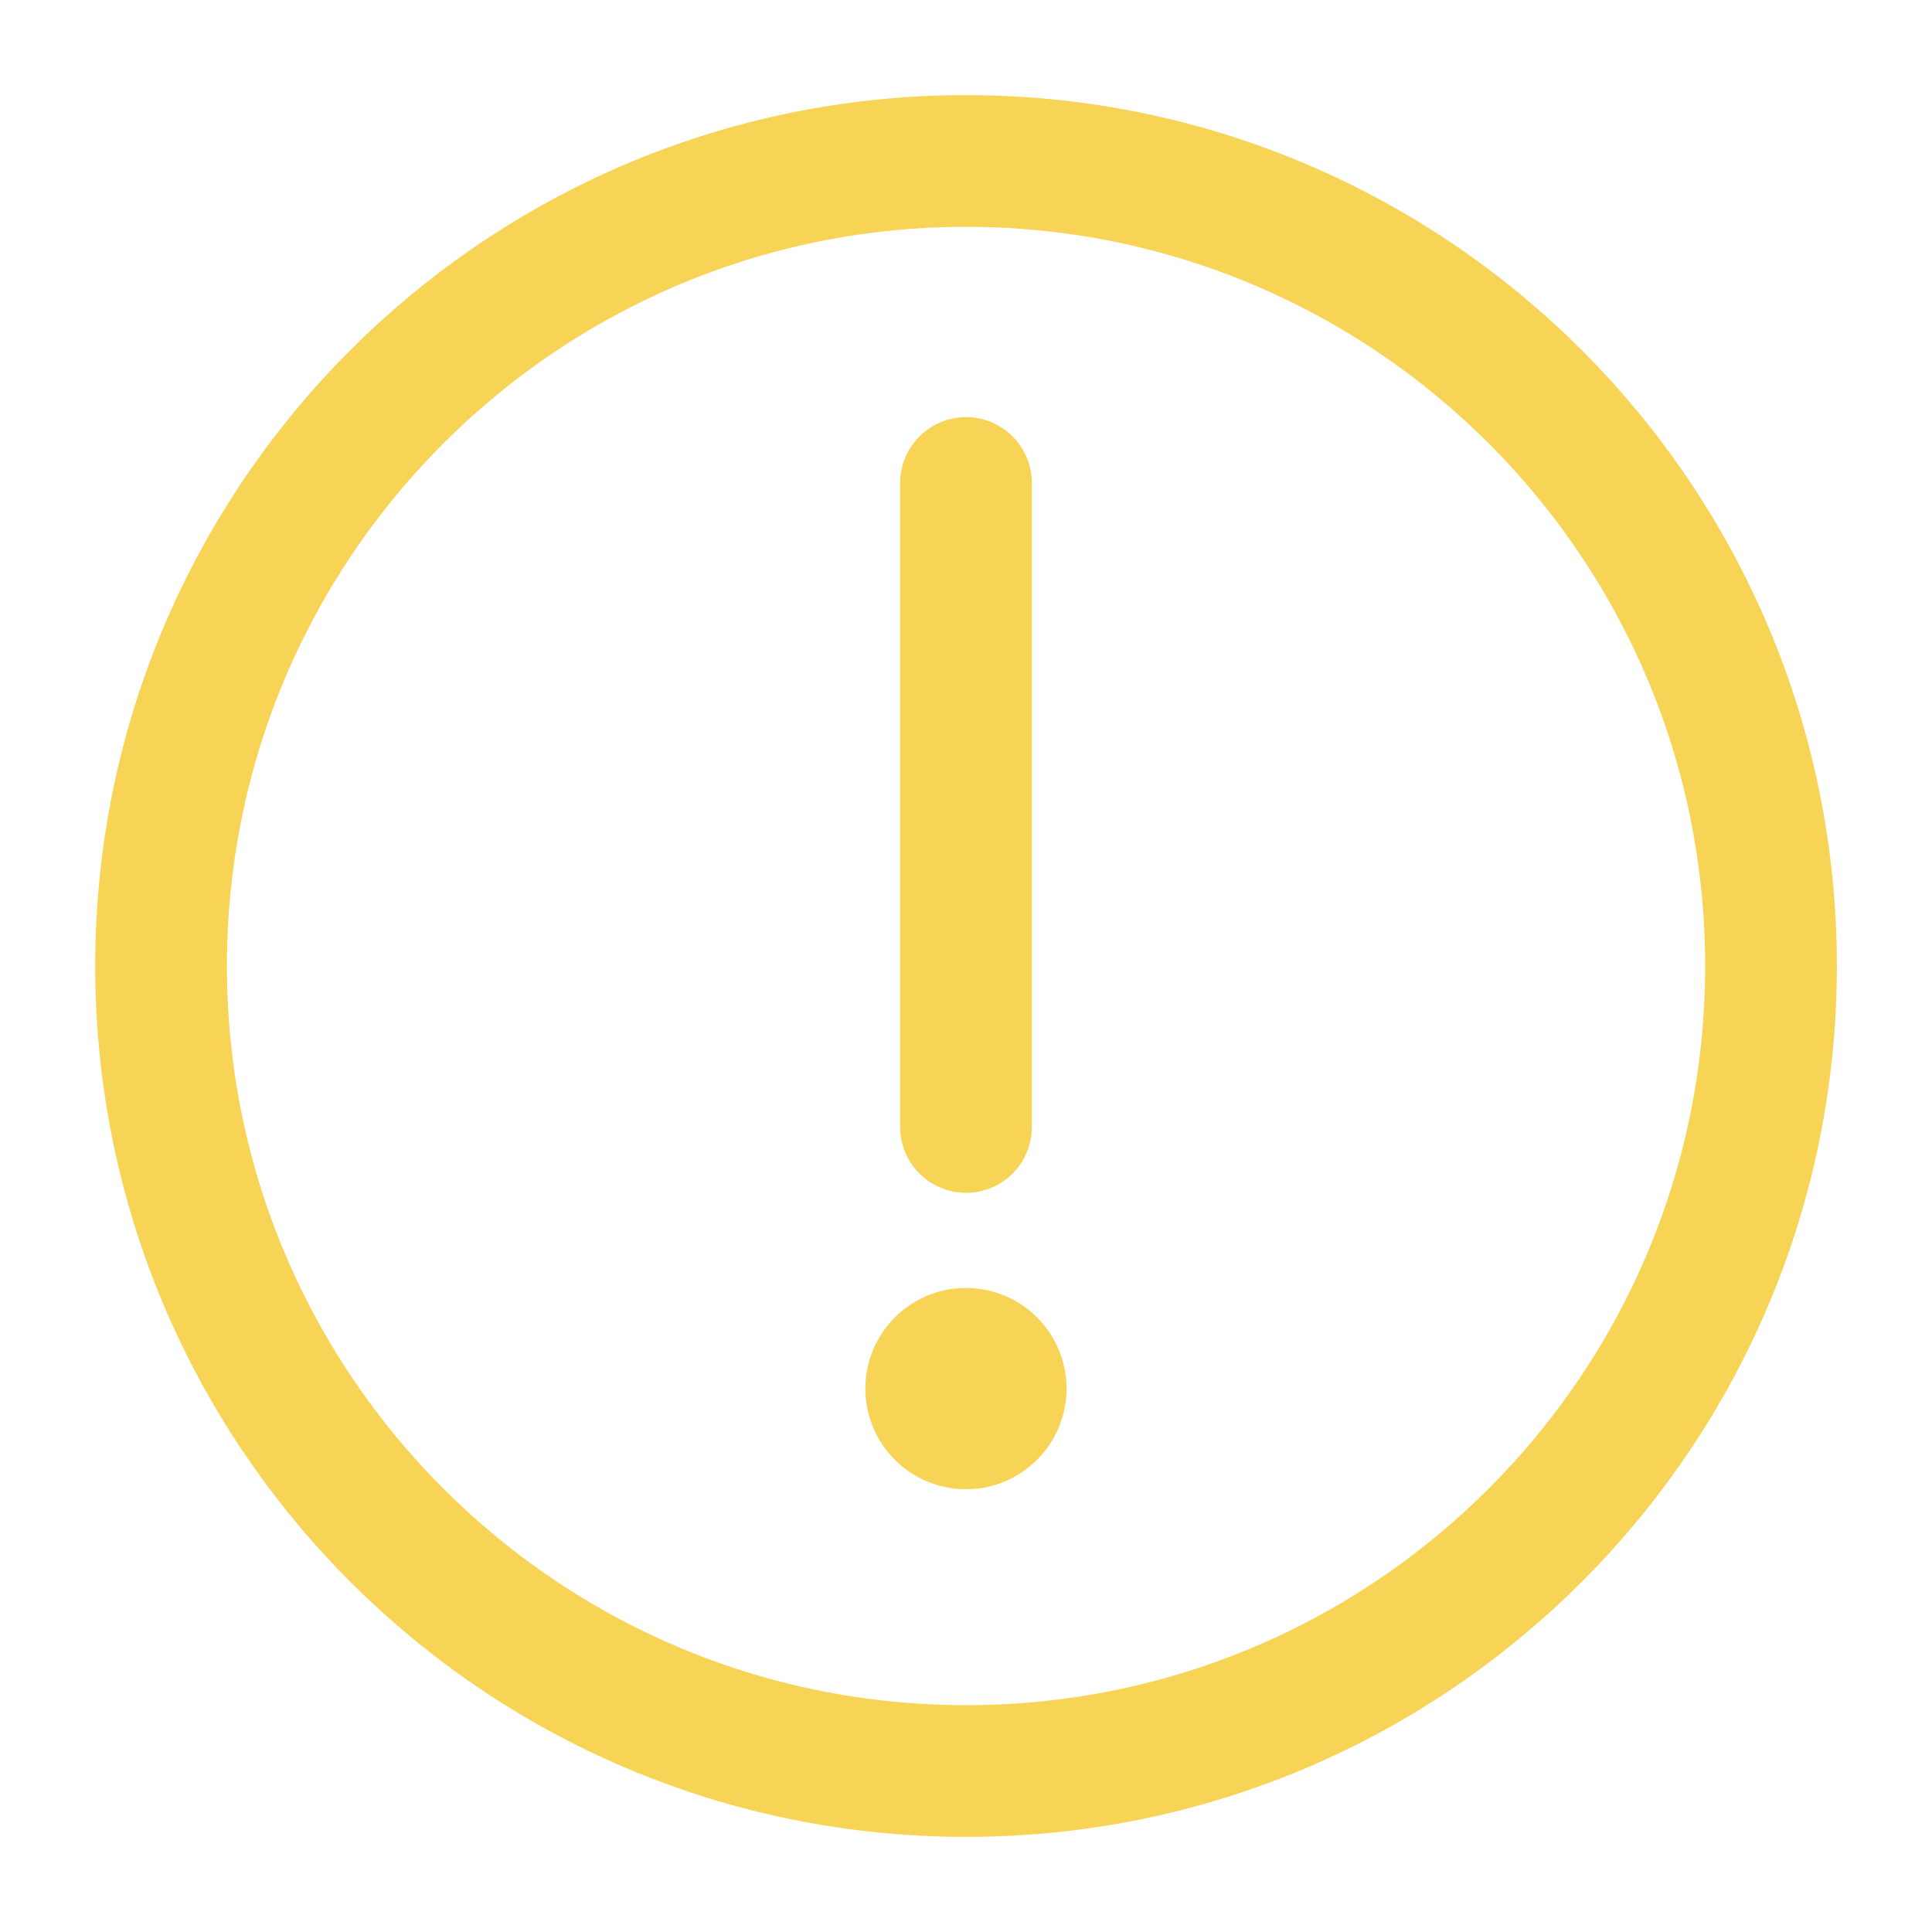 <svg xmlns="http://www.w3.org/2000/svg" width="22" height="22" viewBox="0 0 22 22" fill="none">
  <path
    d="M11.001 20.167C13.532 20.167 15.824 19.141 17.482 17.482C19.141 15.823 20.167 13.531 20.167 11C20.167 8.469 19.141 6.177 17.482 4.518C15.824 2.86 13.532 1.833 11.001 1.833C8.469 1.833 6.178 2.86 4.519 4.518C2.86 6.177 1.834 8.469 1.834 11C1.834 13.531 2.86 15.823 4.519 17.482C6.178 19.141 8.469 20.167 11.001 20.167Z"
    stroke="#F8D456" stroke-width="1.5" stroke-linejoin="round" />
  <path fill-rule="evenodd" clip-rule="evenodd"
    d="M10.999 16.958C11.632 16.958 12.145 16.445 12.145 15.812C12.145 15.18 11.632 14.666 10.999 14.666C10.367 14.666 9.854 15.18 9.854 15.812C9.854 16.445 10.367 16.958 10.999 16.958Z"
    fill="#F8D456" />
  <path d="M11 5.5V12.833" stroke="#F8D456" stroke-width="1.5" stroke-linecap="round" stroke-linejoin="round" />
</svg>